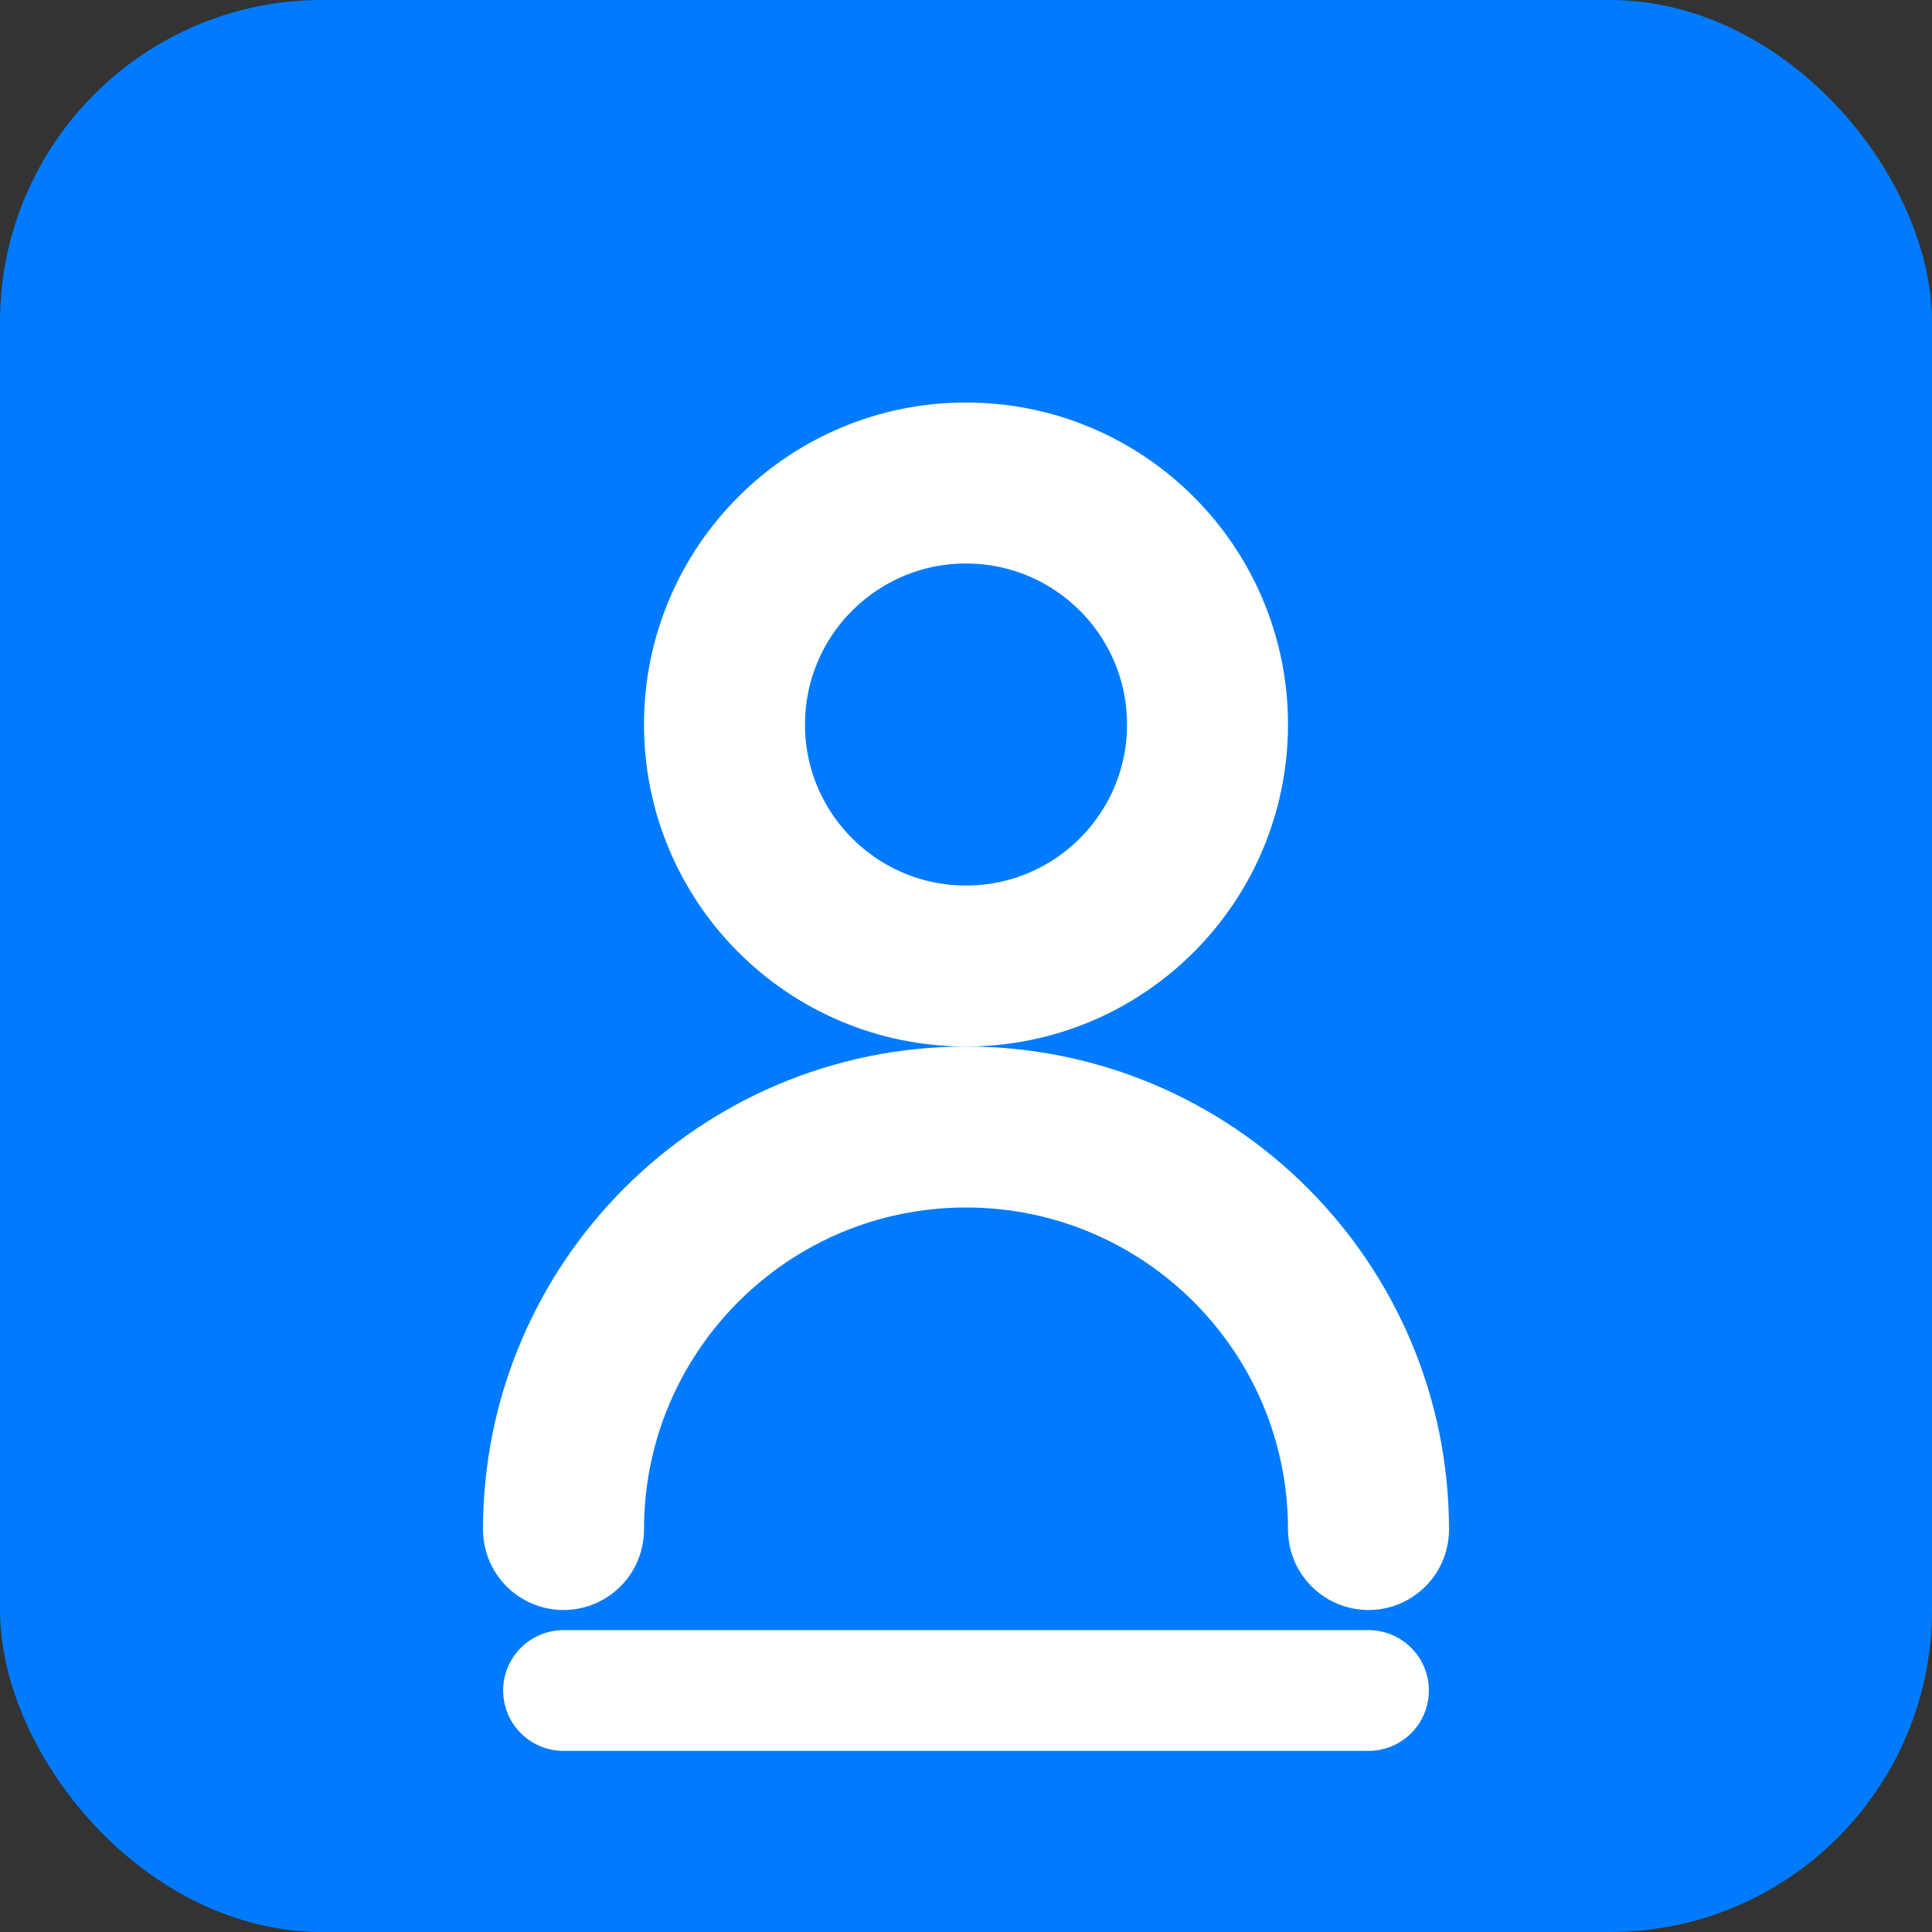 <svg width="128" height="128" viewBox="0 0 24 24" fill="none" xmlns="http://www.w3.org/2000/svg">
<rect x="0" y="0" width="24" height="24" fill="#333333" stroke="none"/>
<rect width="24" height="24" rx="4" fill="#007BFF"/>
<circle cx="12" cy="9" r="3" stroke="white" stroke-width="2"/>
<path d="M17 19C17 16.239 14.761 14 12 14C9.239 14 7 16.239 7 19" stroke="white" stroke-width="2" stroke-linecap="round"/>
<path d="M7 21H17" stroke="white" stroke-width="1.5" stroke-linecap="round"/>
</svg>